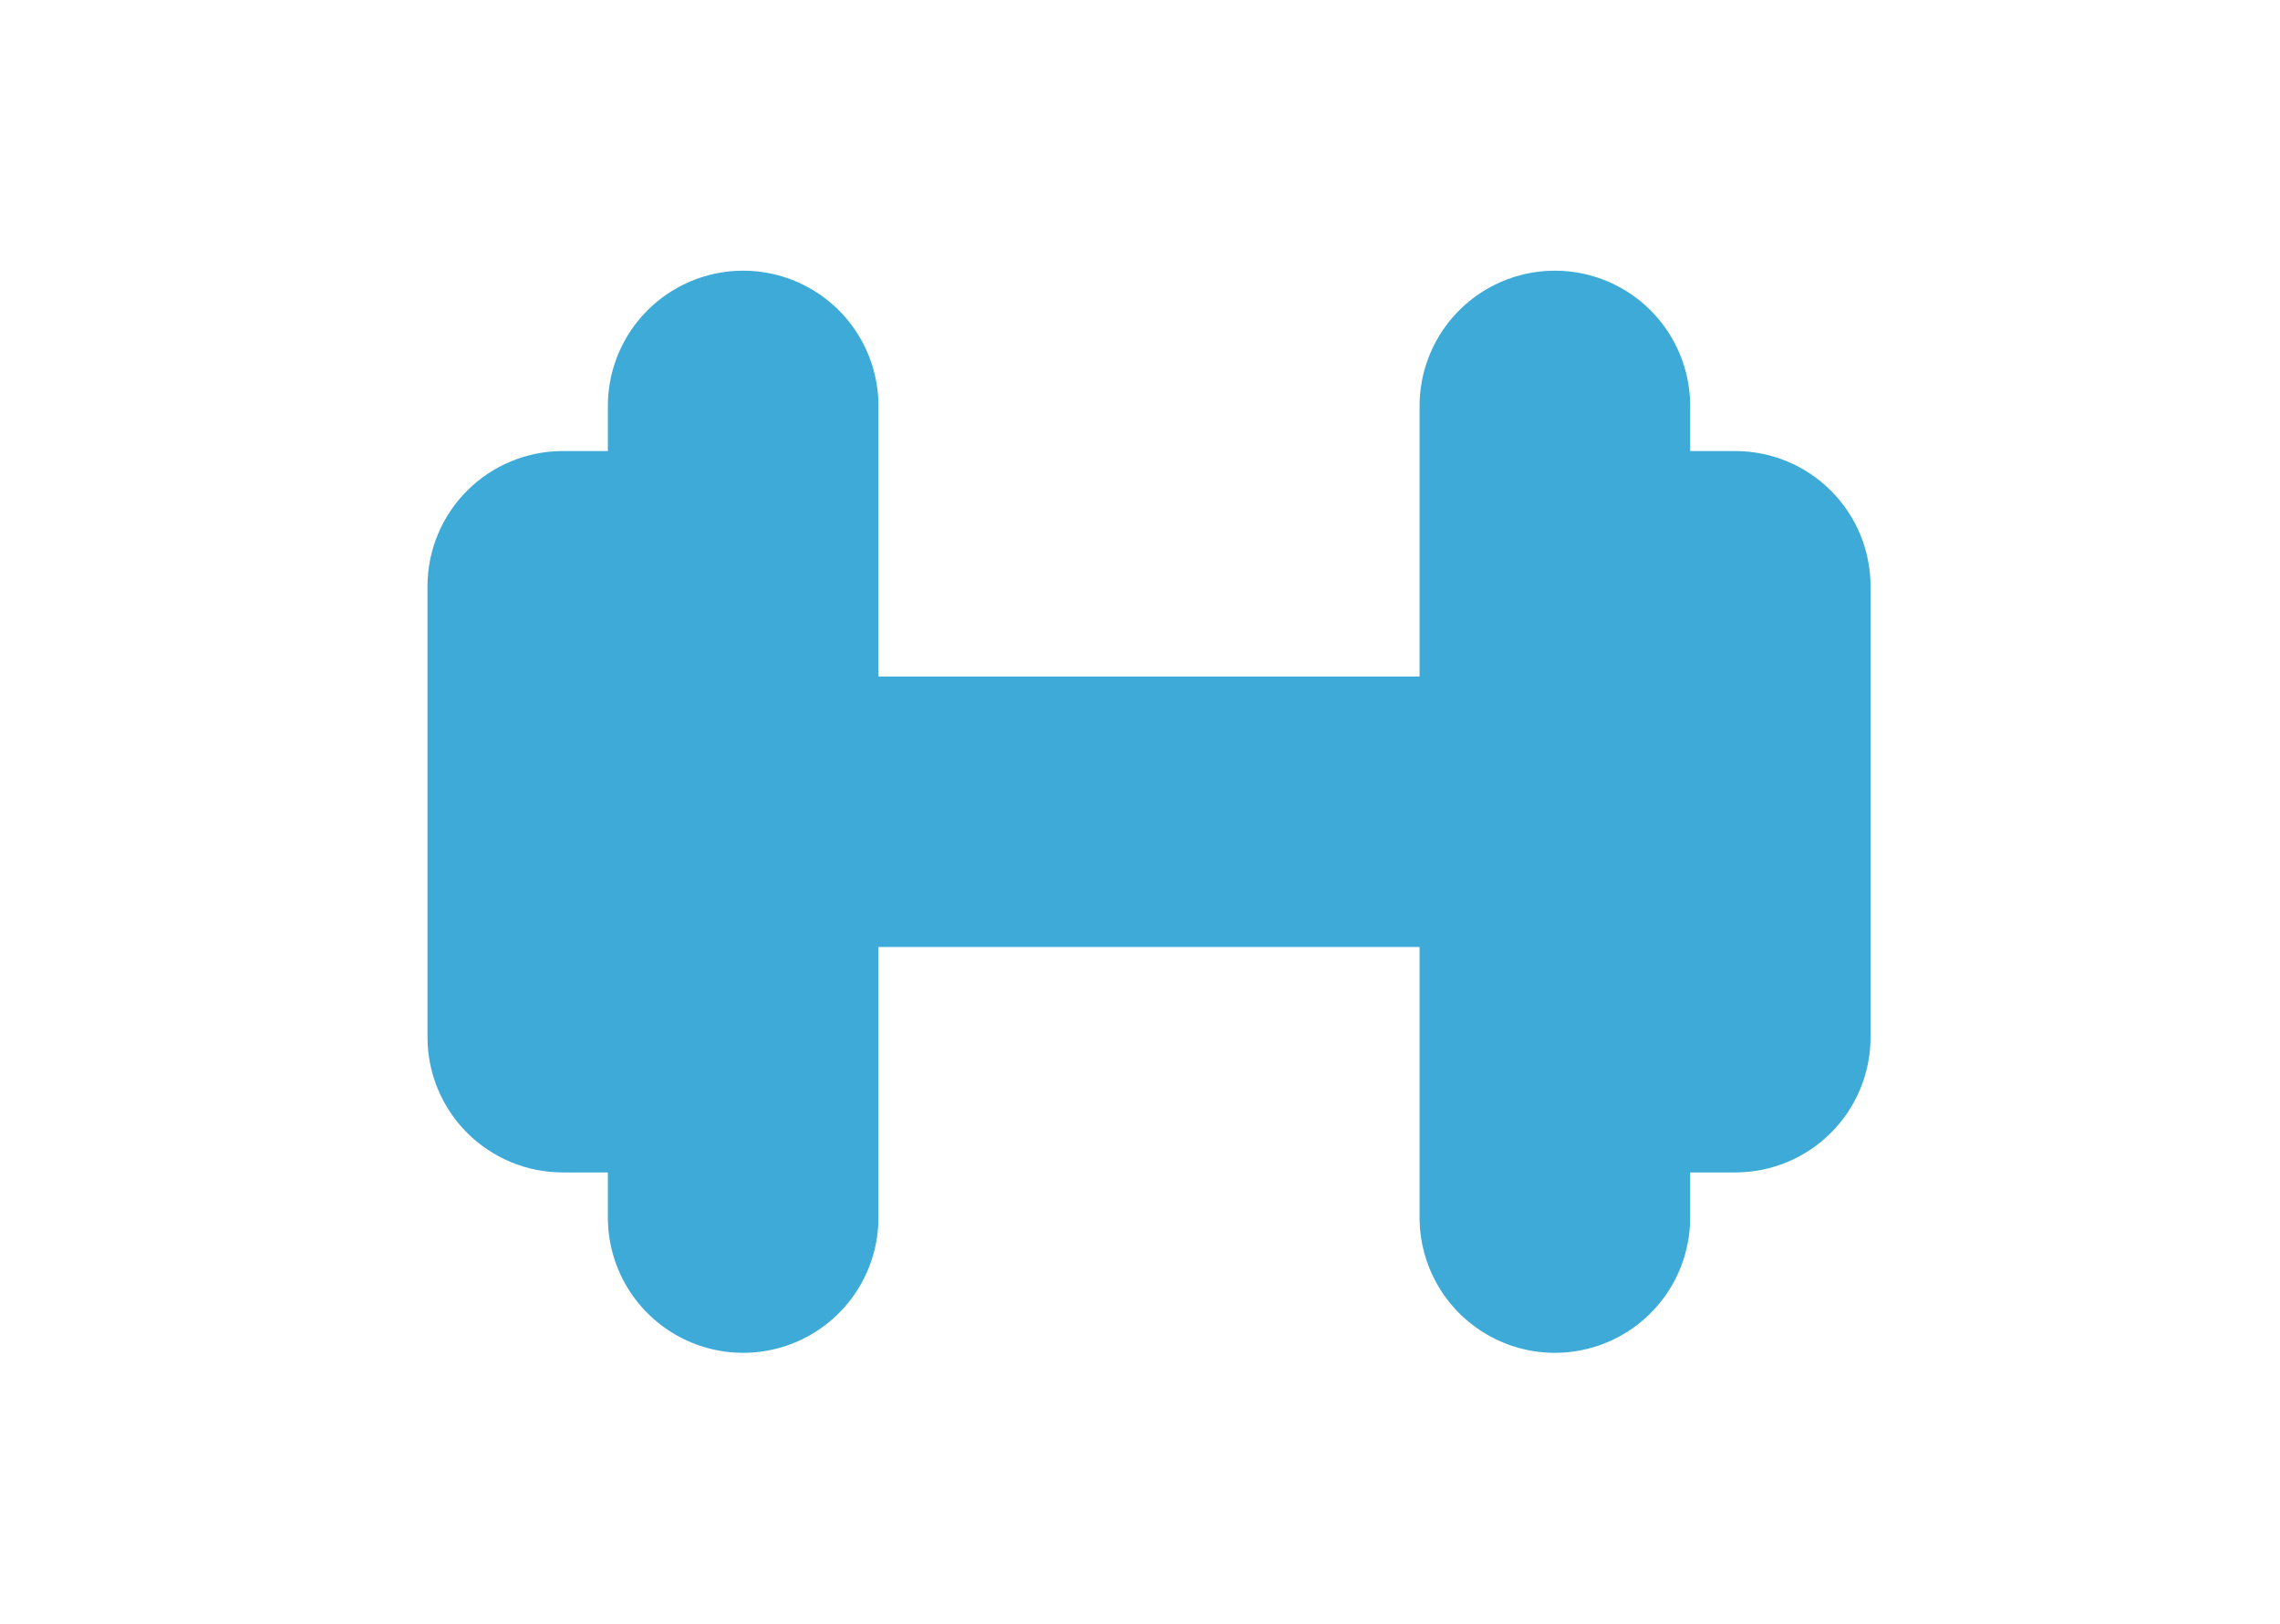 <svg width="80" height="57" viewBox="0 0 80 57" fill="none" xmlns="http://www.w3.org/2000/svg">
<g id="Icons/Fitness">
<path id="Vector" d="M15 36.399V20.576C15 19.317 15.5 18.11 16.39 17.22C17.28 16.329 18.488 15.829 19.747 15.829H21.329V14.247C21.329 12.551 22.234 10.984 23.703 10.136C25.171 9.288 26.981 9.288 28.449 10.136C29.918 10.984 30.823 12.551 30.823 14.247V23.741H49.81V14.247C49.81 12.551 50.715 10.984 52.184 10.136C53.652 9.288 55.462 9.288 56.93 10.136C58.399 10.984 59.304 12.551 59.304 14.247V15.829H60.886C62.145 15.829 63.352 16.329 64.243 17.22C65.133 18.11 65.633 19.317 65.633 20.576V36.399C65.633 37.658 65.133 38.865 64.243 39.755C63.352 40.645 62.145 41.145 60.886 41.145H59.304V42.728C59.304 44.424 58.399 45.991 56.93 46.839C55.462 47.687 53.652 47.687 52.184 46.839C50.715 45.991 49.81 44.424 49.81 42.728V33.234H30.823V42.728C30.823 44.424 29.918 45.991 28.449 46.839C26.981 47.687 25.171 47.687 23.703 46.839C22.234 45.991 21.329 44.424 21.329 42.728V41.145H19.747C18.488 41.145 17.28 40.645 16.39 39.755C15.5 38.865 15 37.658 15 36.399Z" fill="#3DAAD8"/>
</g>
</svg>
